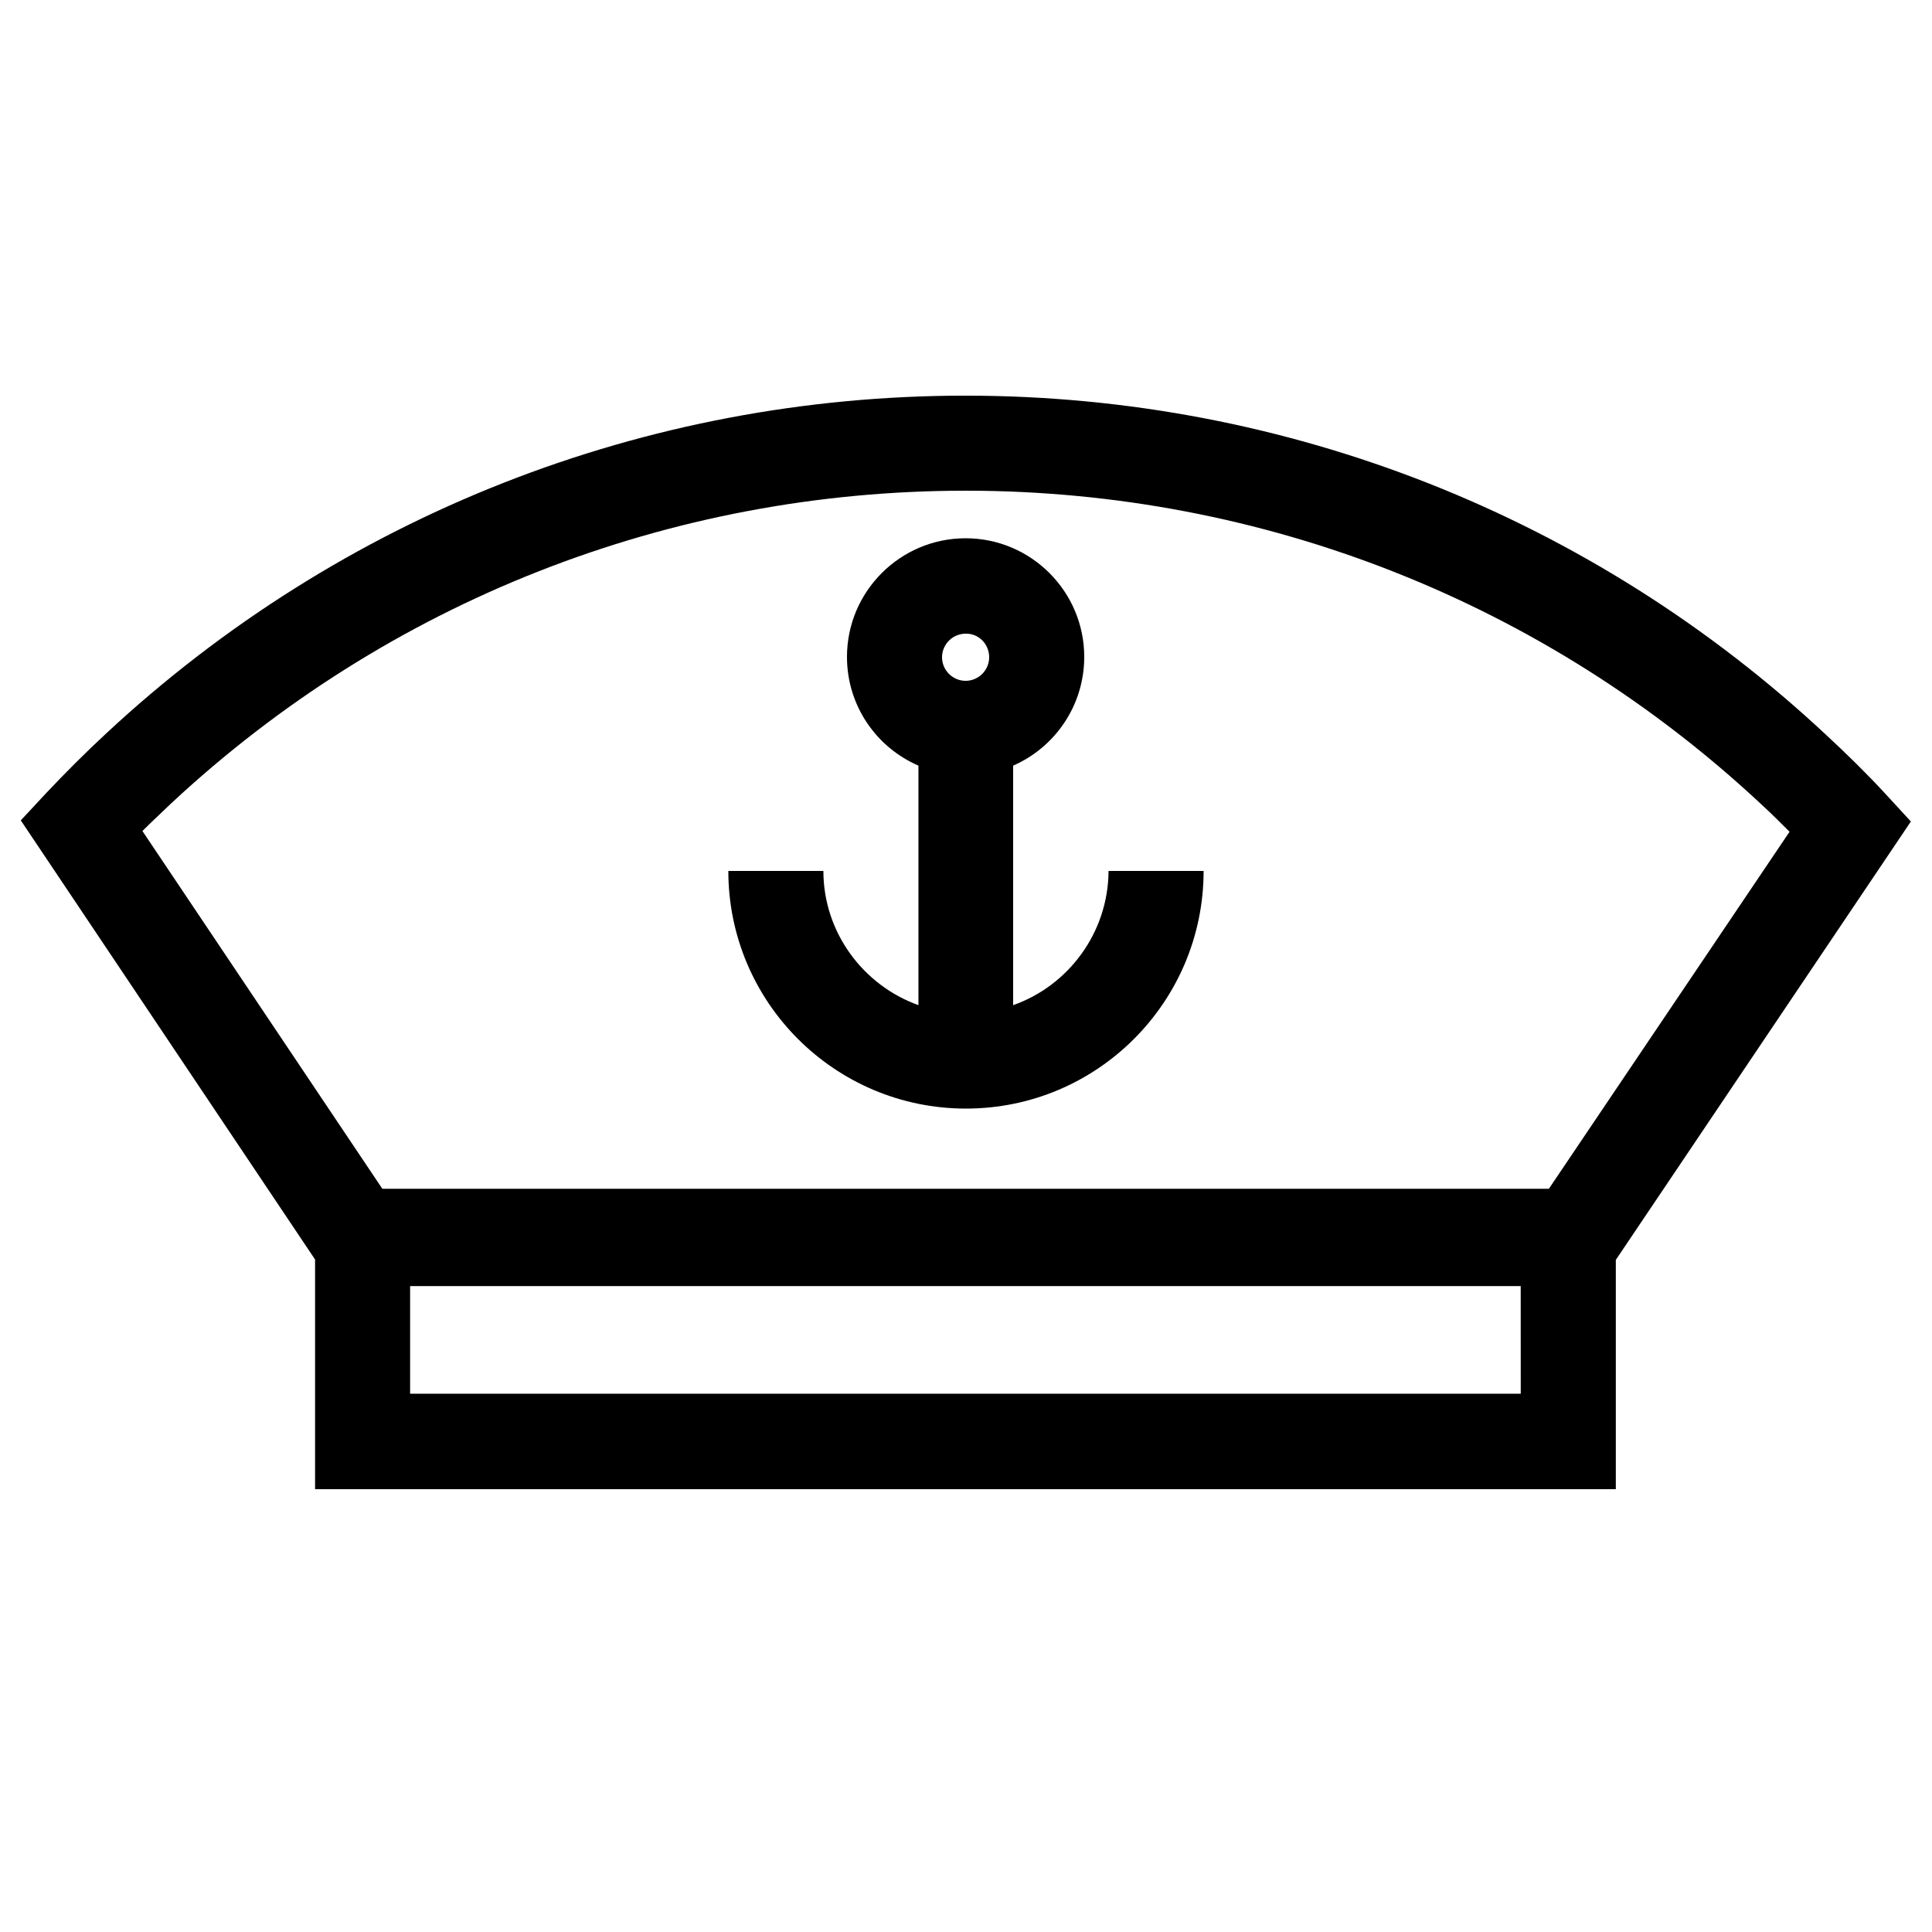 <?xml version="1.0" encoding="UTF-8"?>
<!-- Uploaded to: ICON Repo, www.svgrepo.com, Generator: ICON Repo Mixer Tools -->
<svg fill="#000000" width="800px" height="800px" version="1.1" viewBox="144 144 512 512" xmlns="http://www.w3.org/2000/svg">
 <g>
  <path d="m643.54 354.25c-4.938-5.34-10.176-10.48-15.516-15.418-61.969-57.938-142.88-89.879-227.82-89.98h-0.402c-84.742 0-165.55 31.738-227.62 89.477-5.441 5.039-10.781 10.379-15.82 15.719l-6.852 7.356 77.988 116.38v60.859h344.71v-60.758l78.191-116.18zm-96.527 159.1h-294.33v-28.516h294.32zm7.453-54.309h-309.14l-63.582-94.816c2.519-2.519 5.141-4.938 7.656-7.356 57.438-53.508 132.1-82.828 210.5-82.828h0.402c78.492 0.102 153.26 29.625 210.59 83.23 2.519 2.316 4.938 4.734 7.356 7.152z"/>
  <path d="m412.49 410.38v-63.48c11.082-4.836 18.844-15.922 18.844-28.816 0-17.332-14.105-31.438-31.438-31.438-17.332 0-31.438 14.105-31.438 31.438 0 12.898 7.758 23.98 18.941 28.816v63.48c-14.609-5.238-25.191-19.246-25.191-35.57h-25.191c0 34.762 28.215 62.977 62.977 62.977 34.762 0 62.977-28.215 62.977-62.977h-25.191c-0.098 16.422-10.68 30.43-25.289 35.57zm-6.348-92.199c0 3.426-2.82 6.246-6.246 6.246-3.426 0-6.246-2.82-6.246-6.246 0-3.426 2.82-6.246 6.246-6.246 3.426-0.102 6.246 2.719 6.246 6.246z"/>
 </g>
</svg>